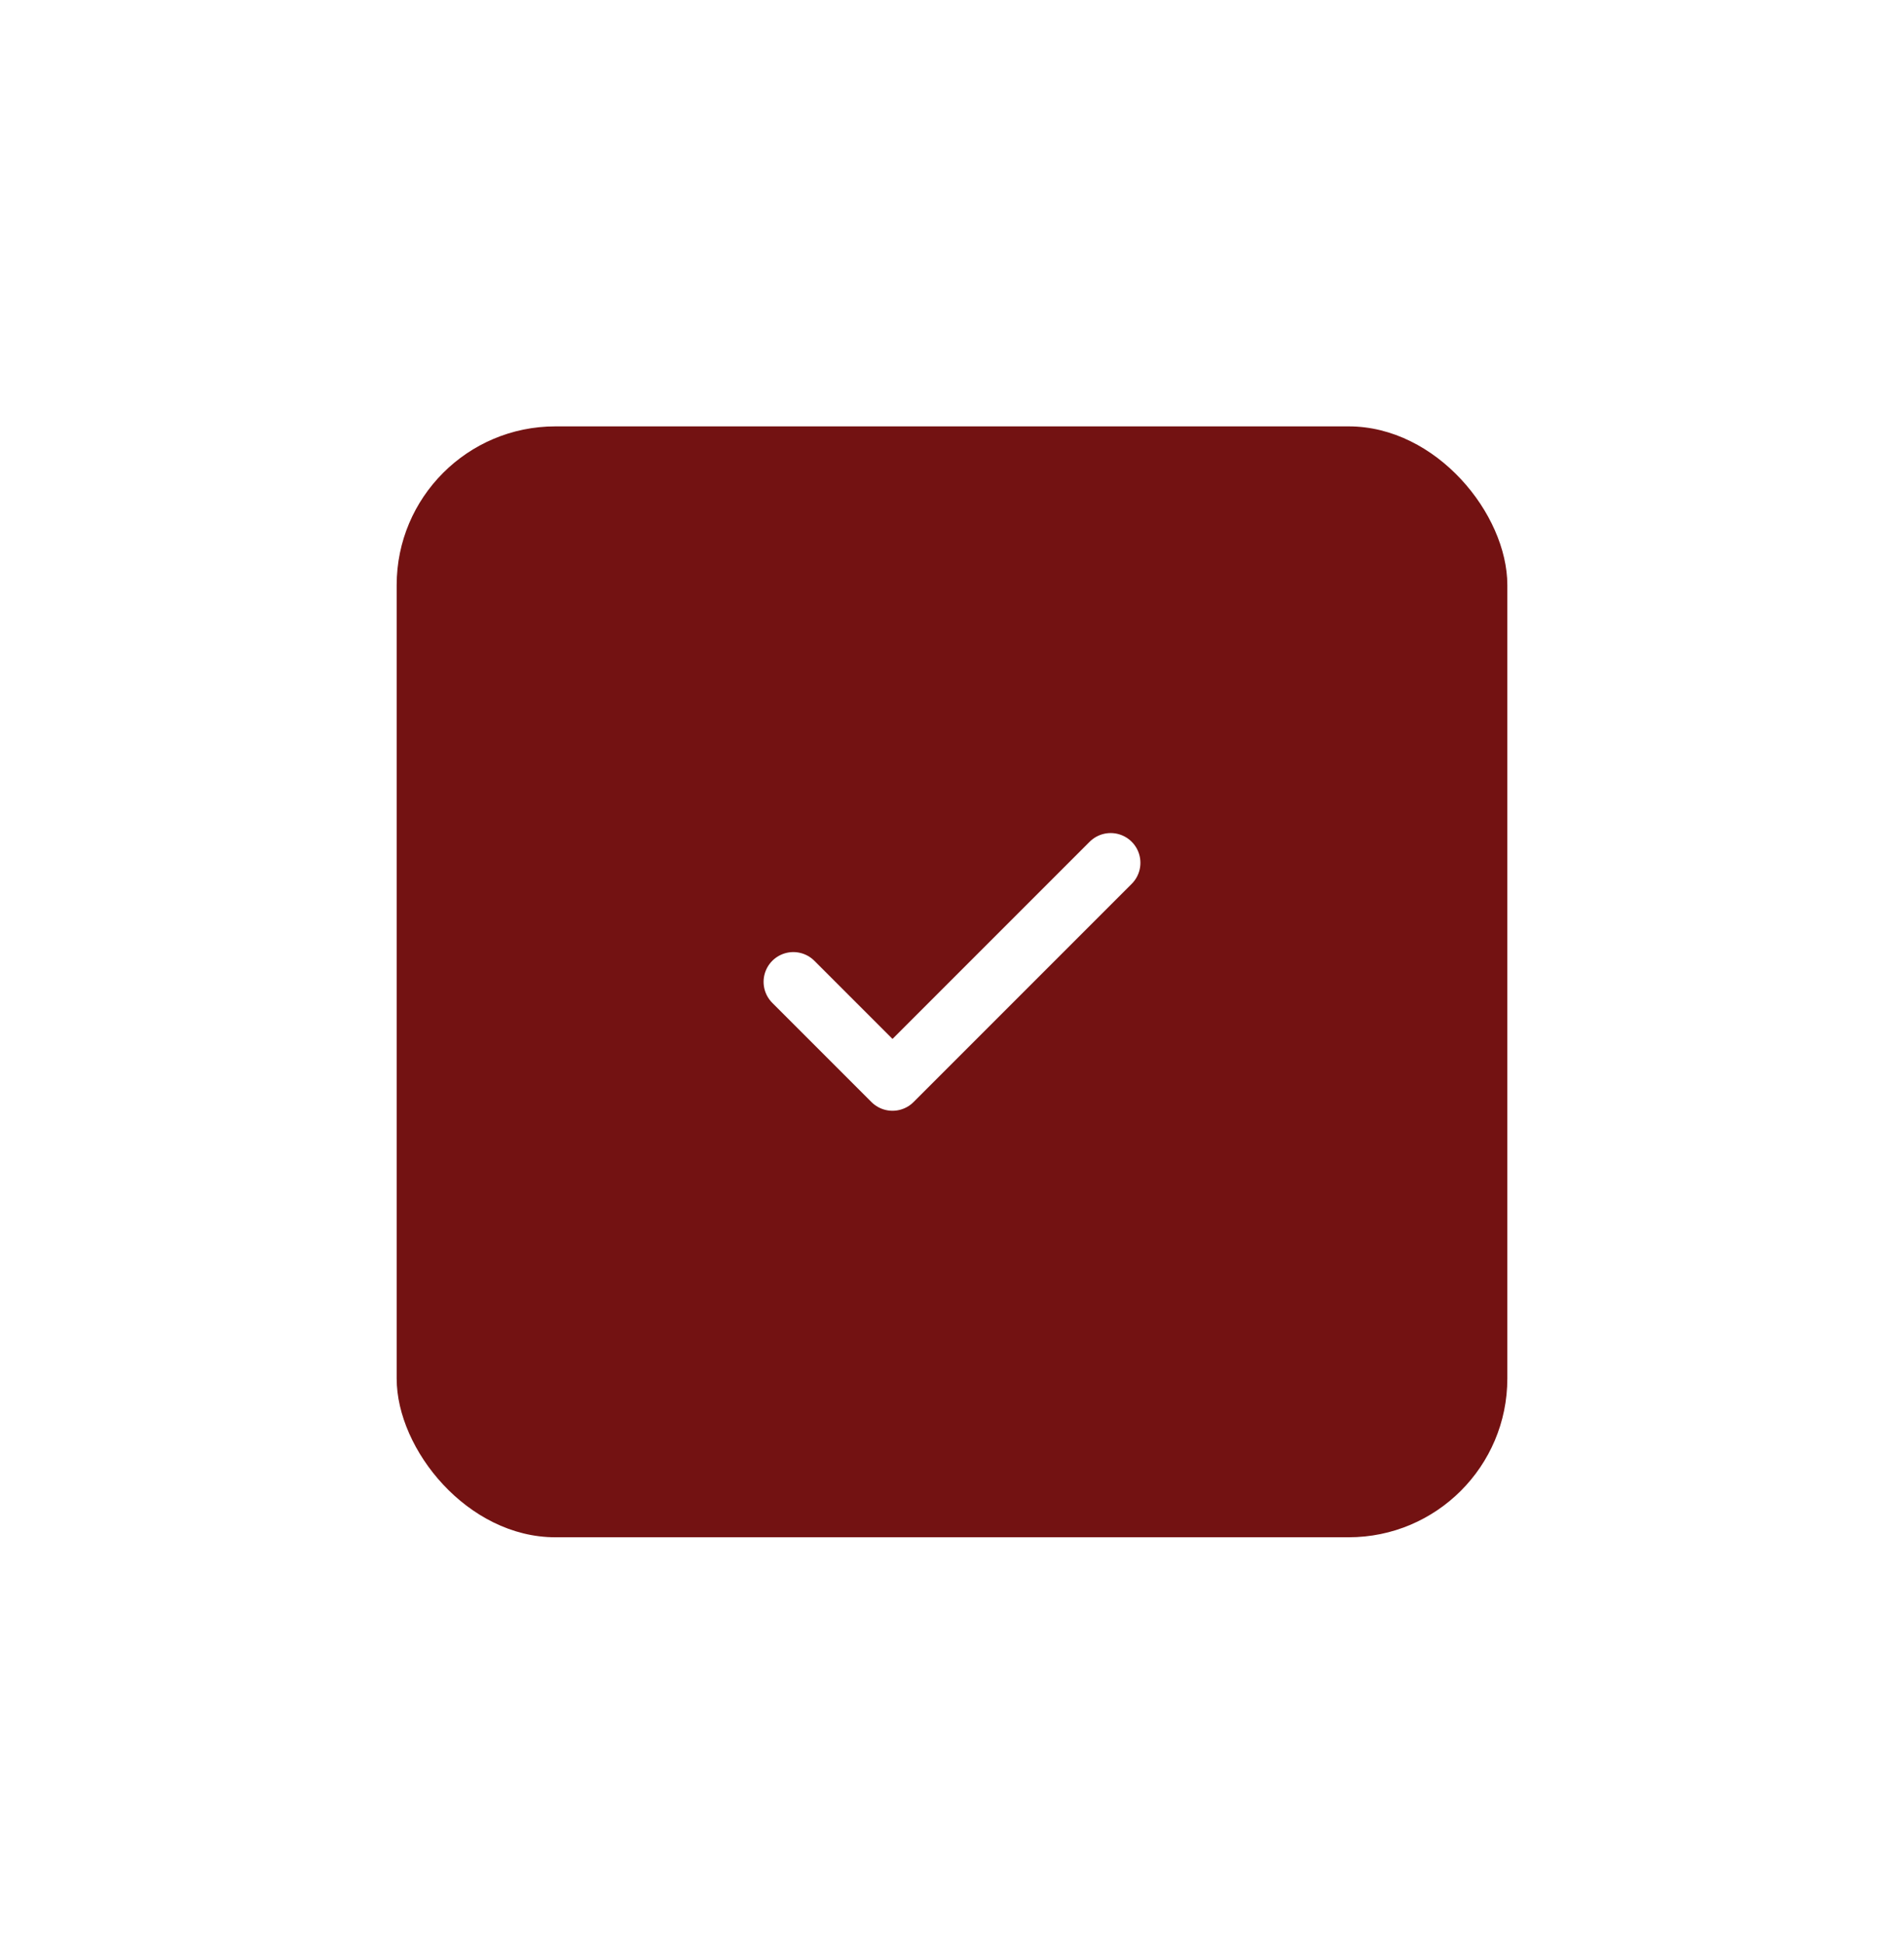 <svg width="48" height="49" viewBox="0 0 48 49" fill="none" xmlns="http://www.w3.org/2000/svg">
<g filter="url(#filter0_d_1467_258)">
<rect x="9" y="8.747" width="28" height="28" rx="4" fill="#731212"/>
<path d="M27 19.747L21.5 25.247L19 22.747" stroke="white" stroke-width="1.5" stroke-linecap="round" stroke-linejoin="round"/>
</g>
<defs>
<filter id="filter0_d_1467_258" x="0" y="0.747" width="48" height="48" filterUnits="userSpaceOnUse" color-interpolation-filters="sRGB">
<feFlood flood-opacity="0" result="BackgroundImageFix"/>
<feColorMatrix in="SourceAlpha" type="matrix" values="0 0 0 0 0 0 0 0 0 0 0 0 0 0 0 0 0 0 127 0" result="hardAlpha"/>
<feOffset dx="1" dy="2"/>
<feGaussianBlur stdDeviation="5"/>
<feComposite in2="hardAlpha" operator="out"/>
<feColorMatrix type="matrix" values="0 0 0 0 1 0 0 0 0 1 0 0 0 0 1 0 0 0 0.7 0"/>
<feBlend mode="normal" in2="BackgroundImageFix" result="effect1_dropShadow_1467_258"/>
<feBlend mode="normal" in="SourceGraphic" in2="effect1_dropShadow_1467_258" result="shape"/>
</filter>
</defs>
</svg>
